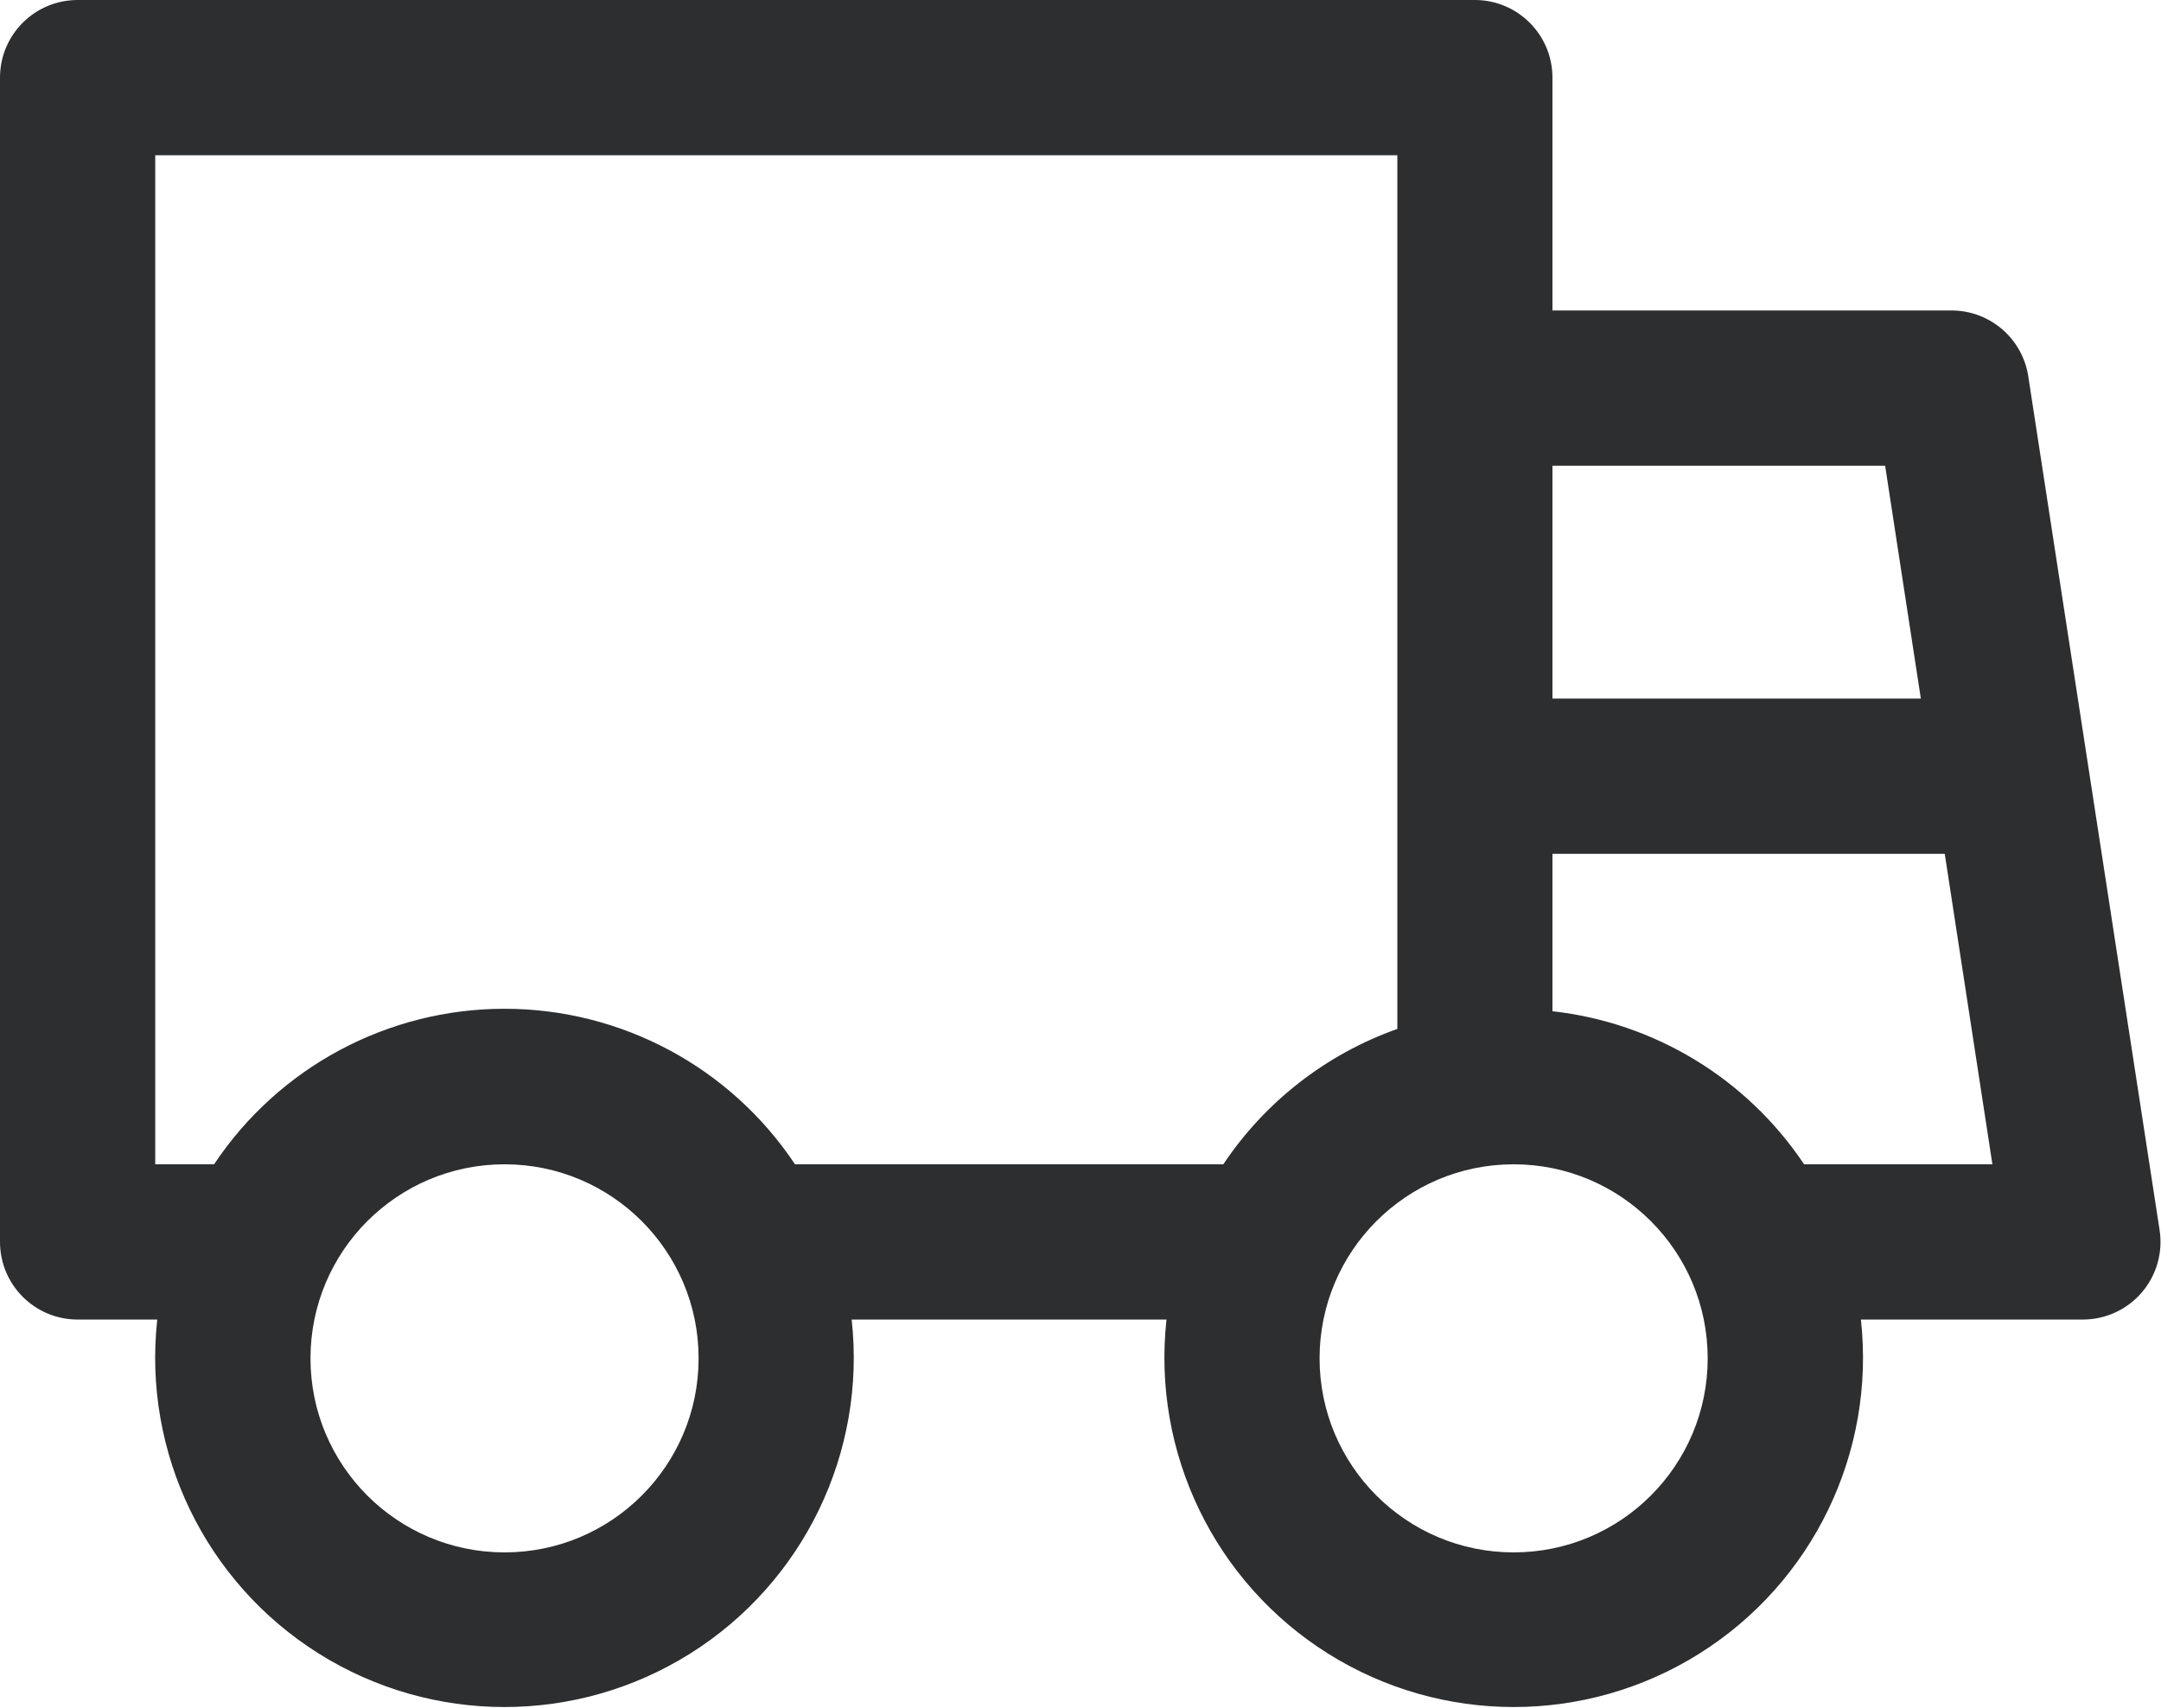 <?xml version="1.0" encoding="UTF-8"?>
<svg width="696px" height="550px" viewBox="0 0 696 550" version="1.1" xmlns="http://www.w3.org/2000/svg" xmlns:xlink="http://www.w3.org/1999/xlink">
    <title>van-svgrepo-com</title>
    <g id="Page-1" stroke="none" stroke-width="1" fill="none" fill-rule="evenodd">
        <g id="van-svgrepo-com" fill="#2D2E2F" fill-rule="nonzero">
            <path d="M50.7,425 L25,425 C11.193,425 0,413.807 0,400 L0,25 C0,11.193 11.193,0 25,0 L475,0 C488.807,0 500,11.193 500,25 L500,100 L628.55,100 C640.886,100.005 651.375,109.007 653.25,121.2 L695.55,396.2 C696.658,403.408 694.565,410.74 689.817,416.275 C685.07,421.811 678.142,424.997 670.85,425 L599.35,425 C604.069,467.885 583.847,509.691 547.296,532.614 C510.745,555.536 464.305,555.536 427.754,532.614 C391.203,509.691 370.981,467.885 375.7,425 L274.3,425 C279.019,467.885 258.797,509.691 222.246,532.614 C185.695,555.536 139.255,555.536 102.704,532.614 C66.153,509.691 45.931,467.885 50.65,425 L50.7,425 Z M68.95,375 C89.792,343.707 124.901,324.907 162.5,324.907 C200.099,324.907 235.208,343.707 256.05,375 L394,375 C407.35,355 427,339.55 450.05,331.4 L450.05,50 L50,50 L50,375 L68.95,375 Z M581.05,375 L641.7,375 L626.35,275 L500,275 L500,325.7 C532.963,329.382 562.622,347.422 581.05,375 L581.05,375 Z M618.65,225 L607.15,150 L500,150 L500,225 L618.65,225 Z M487.5,500 C522.018,500 550,472.018 550,437.5 C550,402.982 522.018,375 487.5,375 C452.982,375 425,402.982 425,437.5 C425,472.018 452.982,500 487.5,500 Z M162.5,500 C197.018,500 225,472.018 225,437.5 C225,402.982 197.018,375 162.5,375 C127.982,375 100,402.982 100,437.5 C100,472.018 127.982,500 162.5,500 Z" id="Shape"></path>
        </g>
    </g>
</svg>